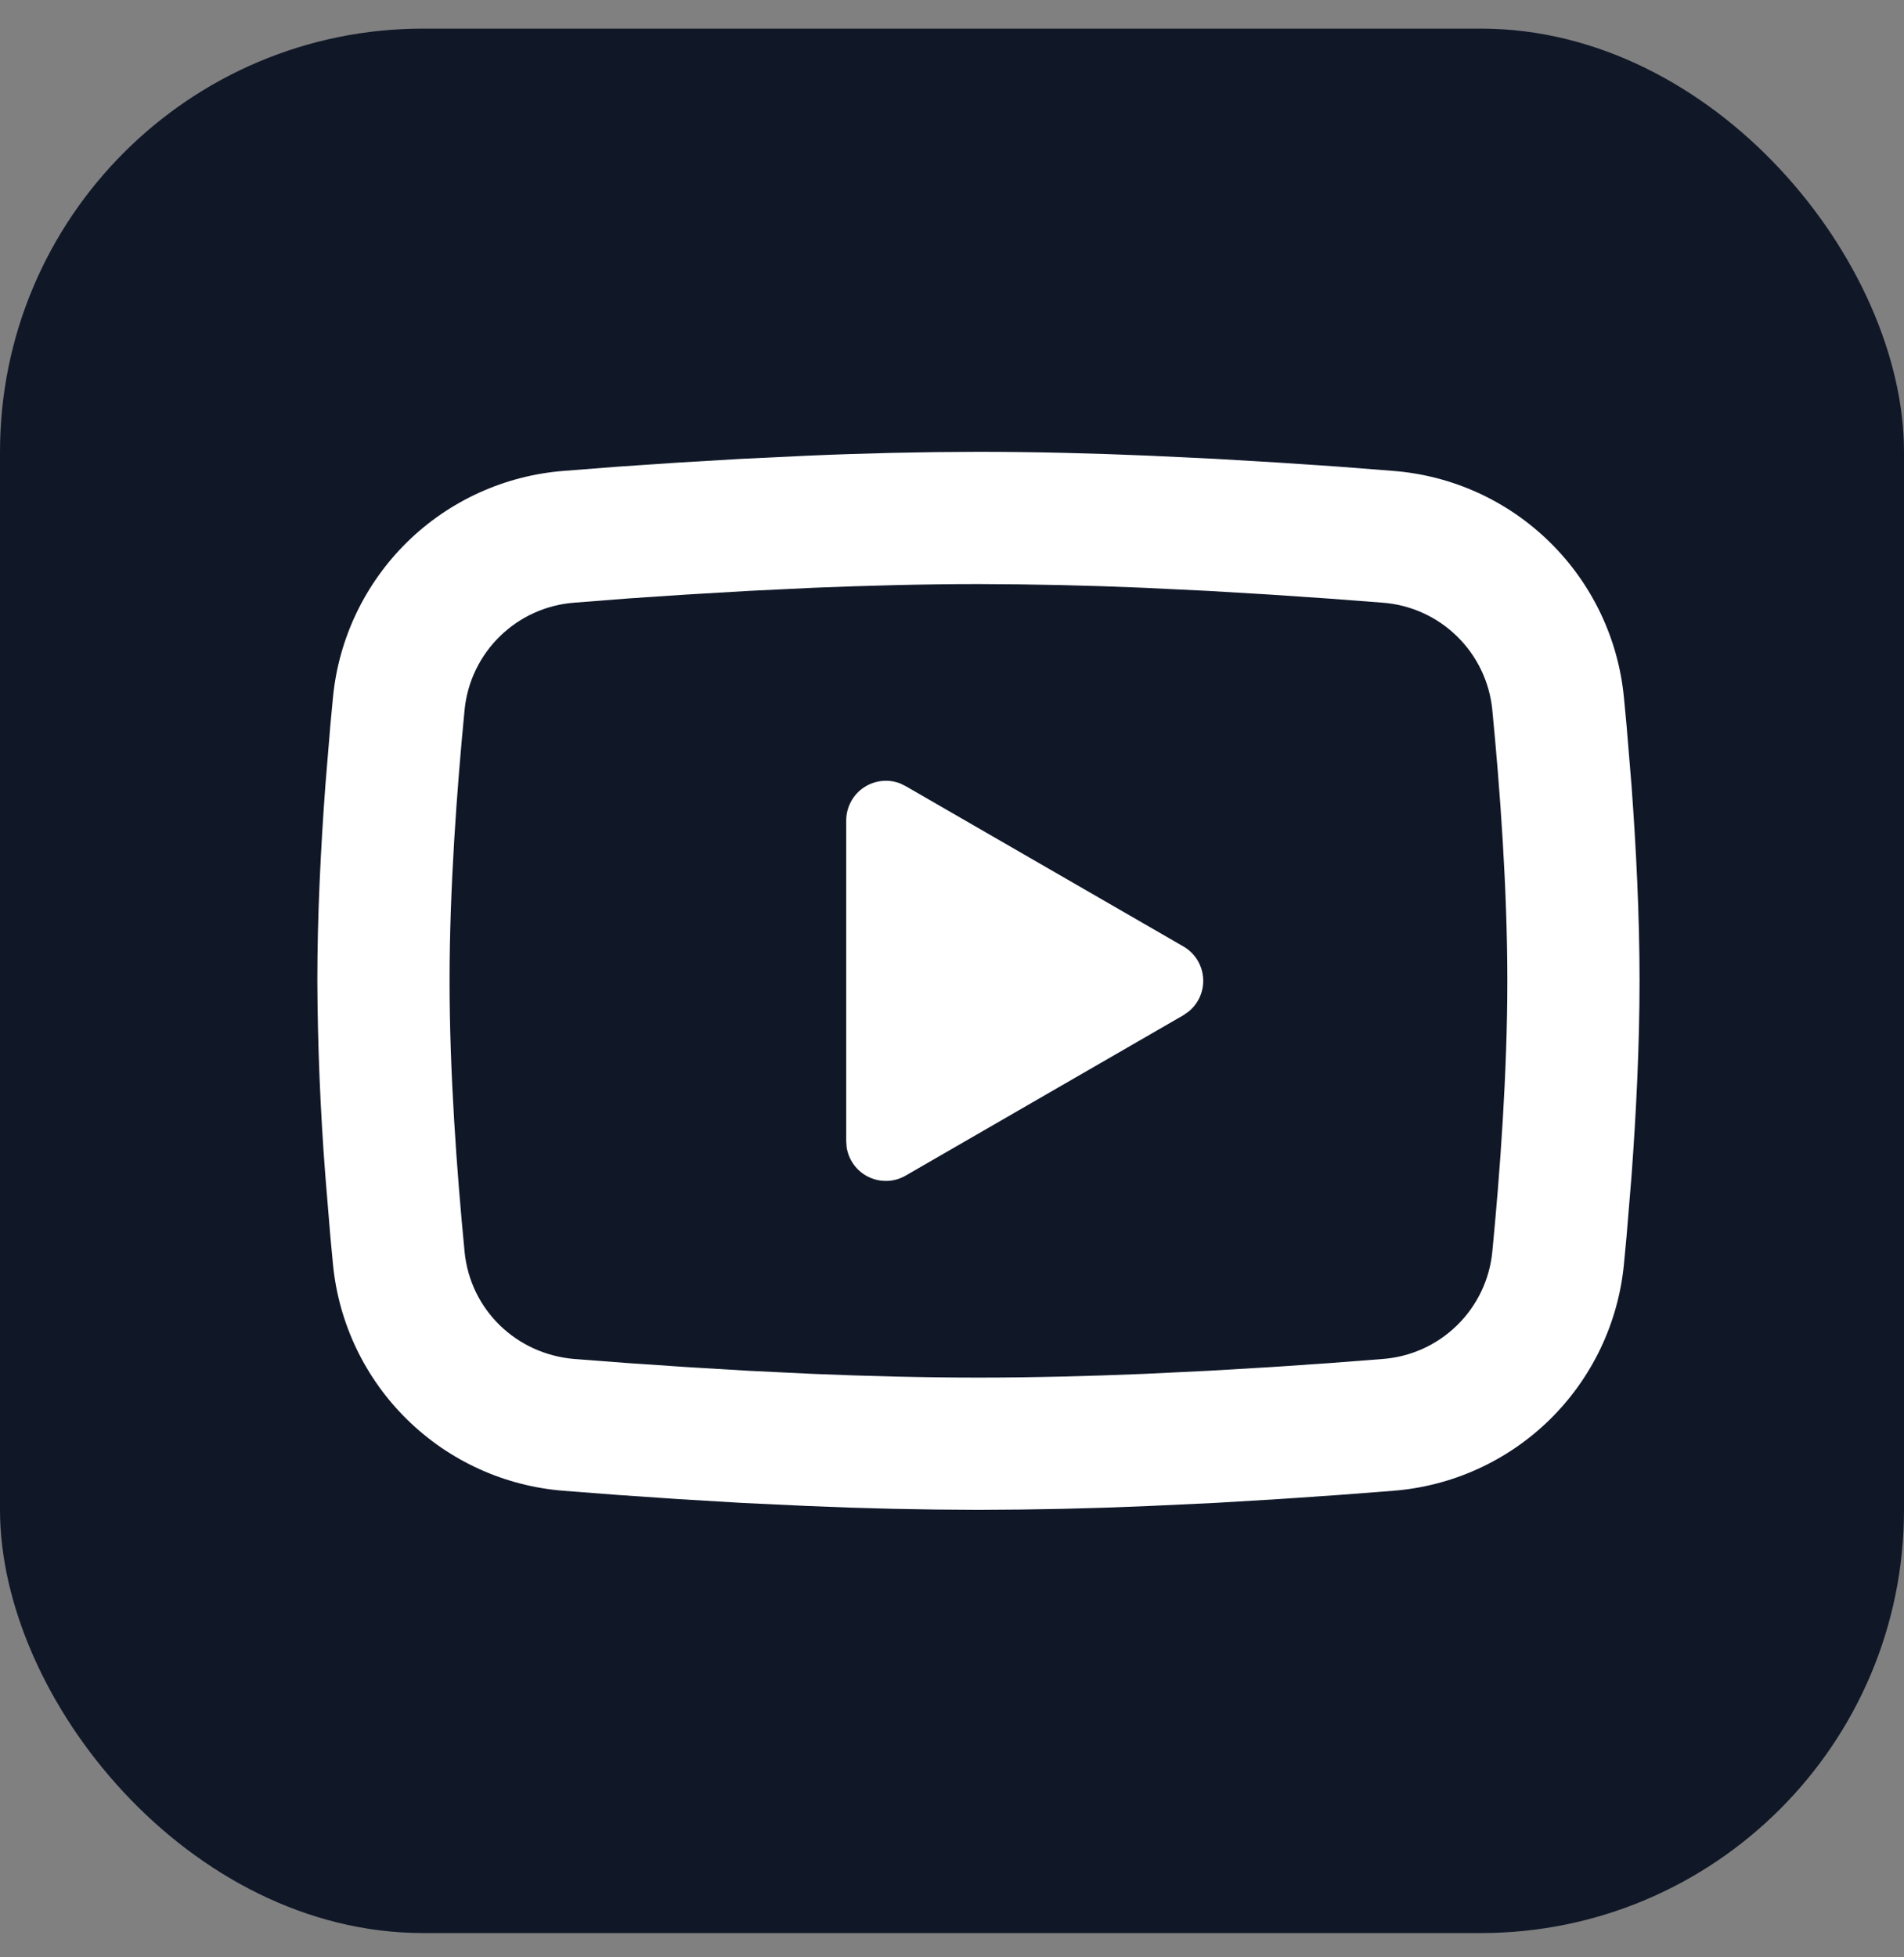 <svg width="36" height="37" viewBox="0 0 36 37" fill="none" xmlns="http://www.w3.org/2000/svg">
<rect x="0" y="0" width="36" height="37" fill="#808080" stroke="none"/>
<rect y="0.541" width="36" height="36" rx="8" fill="#101828"/>
<path d="M18.5 8.541C19.569 8.541 20.665 8.569 21.727 8.614L22.983 8.674L24.184 8.745L25.309 8.821L26.336 8.901C27.451 8.986 28.501 9.462 29.299 10.245C30.098 11.027 30.596 12.067 30.704 13.18L30.754 13.711L30.848 14.848C30.935 16.027 31 17.312 31 18.541C31 19.77 30.935 21.055 30.848 22.233L30.754 23.371C30.738 23.553 30.721 23.73 30.704 23.902C30.596 25.015 30.098 26.055 29.299 26.838C28.5 27.62 27.45 28.096 26.335 28.181L25.31 28.26L24.185 28.337L22.983 28.409L21.727 28.468C20.652 28.515 19.576 28.539 18.5 28.541C17.424 28.539 16.348 28.515 15.273 28.468L14.018 28.409L12.816 28.337L11.691 28.26L10.664 28.181C9.549 28.096 8.499 27.62 7.701 26.837C6.902 26.055 6.404 25.015 6.296 23.902L6.246 23.371L6.152 22.233C6.057 21.005 6.006 19.773 6 18.541C6 17.312 6.065 16.027 6.152 14.848L6.246 13.711C6.263 13.528 6.279 13.352 6.296 13.18C6.404 12.067 6.902 11.028 7.7 10.245C8.499 9.463 9.548 8.987 10.662 8.901L11.689 8.821L12.814 8.745L14.016 8.674L15.271 8.614C16.347 8.567 17.423 8.543 18.5 8.541ZM18.5 11.041C17.469 11.041 16.407 11.069 15.375 11.111L14.152 11.17L12.979 11.239L11.876 11.313L10.866 11.392C10.335 11.43 9.835 11.654 9.454 12.026C9.073 12.397 8.835 12.891 8.784 13.421C8.637 14.932 8.5 16.814 8.5 18.541C8.5 20.268 8.637 22.15 8.784 23.661C8.89 24.751 9.755 25.599 10.866 25.69L11.876 25.767L12.979 25.842L14.152 25.912L15.375 25.971C16.407 26.014 17.469 26.041 18.5 26.041C19.531 26.041 20.593 26.014 21.625 25.971L22.848 25.912L24.021 25.843L25.124 25.768L26.134 25.69C26.665 25.652 27.165 25.428 27.546 25.056C27.927 24.685 28.165 24.191 28.216 23.661C28.363 22.15 28.5 20.268 28.5 18.541C28.5 16.814 28.363 14.932 28.216 13.421C28.165 12.891 27.927 12.397 27.546 12.026C27.165 11.654 26.665 11.43 26.134 11.392L25.124 11.315L24.021 11.24L22.848 11.17L21.625 11.111C20.584 11.066 19.542 11.043 18.5 11.041ZM16 15.51C16 15.388 16.03 15.267 16.087 15.159C16.144 15.051 16.226 14.959 16.327 14.89C16.428 14.821 16.544 14.778 16.666 14.764C16.787 14.75 16.91 14.766 17.024 14.811L17.125 14.861L22.375 17.891C22.48 17.951 22.568 18.036 22.633 18.138C22.698 18.24 22.737 18.356 22.747 18.476C22.758 18.596 22.739 18.717 22.693 18.828C22.646 18.94 22.574 19.039 22.481 19.116L22.375 19.191L17.125 22.222C17.019 22.284 16.9 22.318 16.778 22.323C16.656 22.327 16.534 22.302 16.424 22.249C16.314 22.196 16.218 22.117 16.146 22.019C16.073 21.92 16.026 21.806 16.008 21.685L16 21.572V15.51Z" fill="white"/>
</svg>
